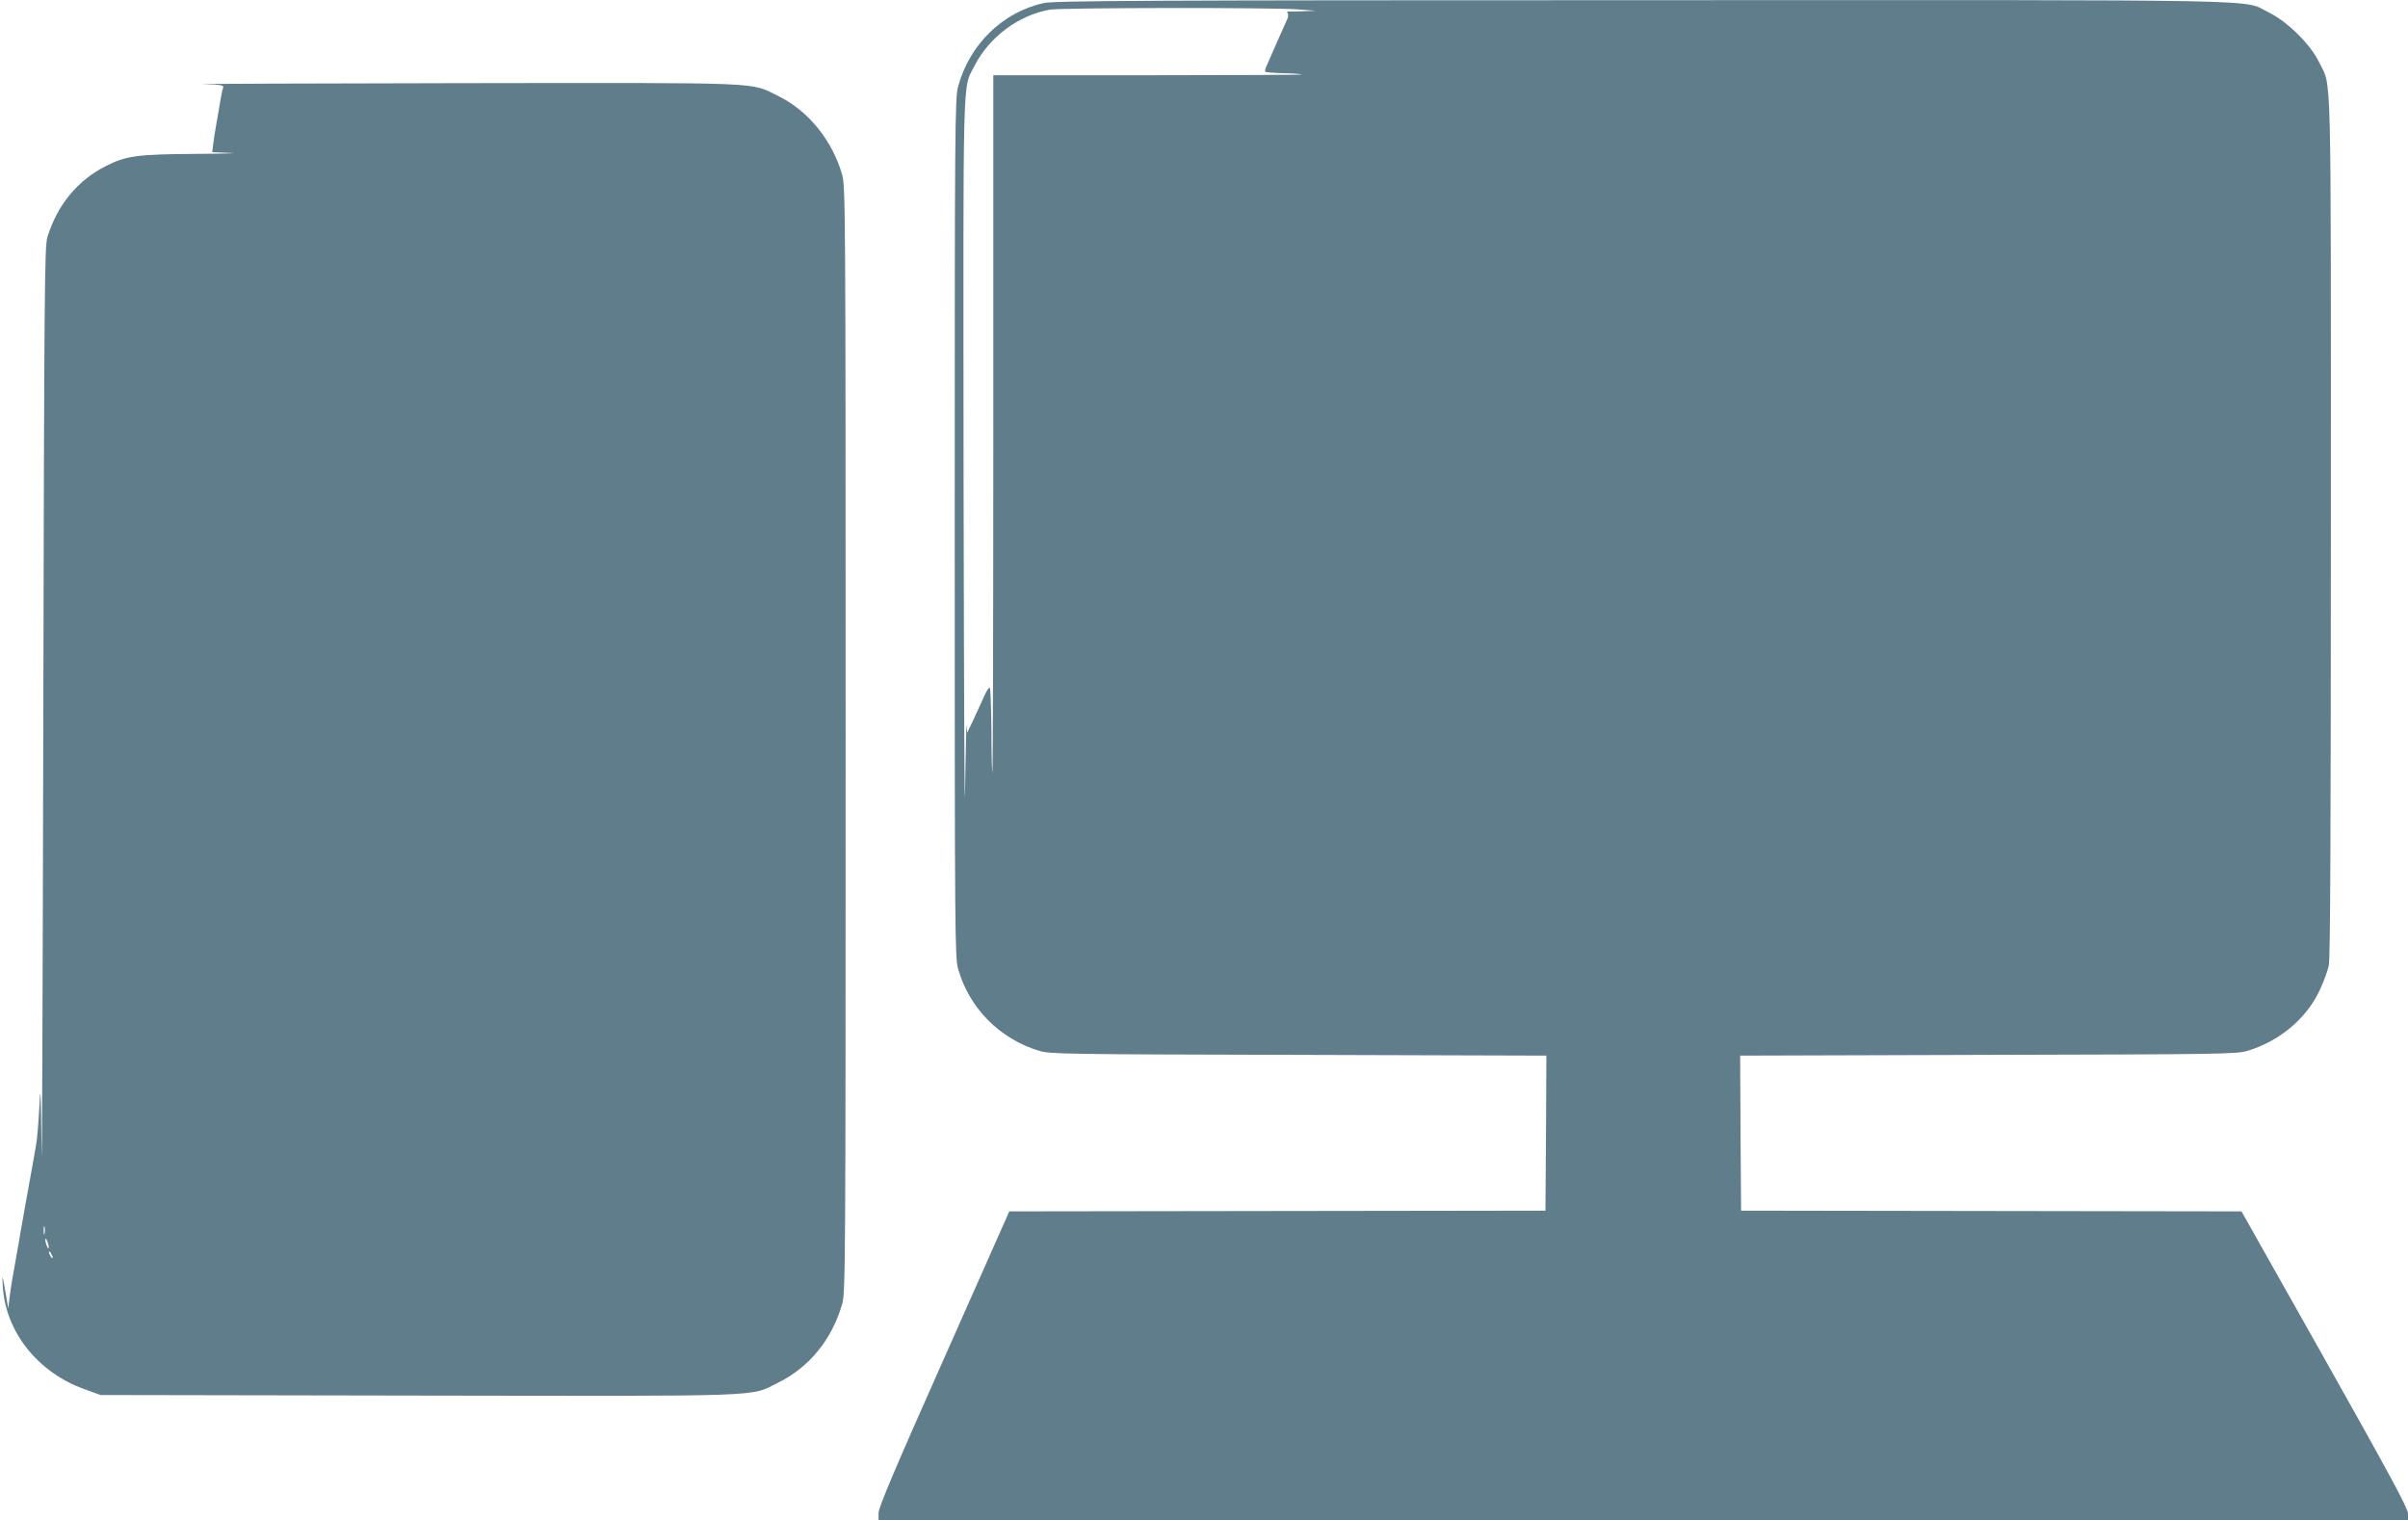 <?xml version="1.0" standalone="no"?>
<!DOCTYPE svg PUBLIC "-//W3C//DTD SVG 20010904//EN"
 "http://www.w3.org/TR/2001/REC-SVG-20010904/DTD/svg10.dtd">
<svg version="1.0" xmlns="http://www.w3.org/2000/svg"
 width="1280pt" height="808pt" viewBox="0 0 1280 808"
 preserveAspectRatio="xMidYMid meet">
<g transform="translate(0,808) scale(0.1,-0.1)"
fill="#607d8b" stroke="none">
<path d="M5550 8064 c-219 -47 -396 -219 -457 -444 -17 -61 -18 -197 -18
-2345 0 -2181 1 -2283 18 -2345 59 -209 222 -373 432 -436 56 -17 145 -18
1378 -21 l1317 -4 -2 -412 -3 -412 -1425 -2 -1425 -2 -347 -782 c-261 -586
-348 -792 -348 -821 l0 -38 4065 0 4065 0 0 35 c0 27 -96 205 -442 820 l-443
786 -1330 2 -1330 2 -3 412 -2 412 1317 4 c1233 3 1322 4 1378 21 169 50 312
169 383 317 22 46 45 108 51 137 8 37 11 727 11 2334 0 2519 5 2328 -63 2468
-46 95 -169 216 -267 264 -146 71 119 66 -3330 65 -2632 0 -3125 -3 -3180 -15z
m1350 -34 l95 -7 -70 -3 c-38 -1 -74 -2 -78 -1 -5 1 -5 -4 -2 -10 4 -6 3 -21
-3 -32 -5 -12 -19 -42 -30 -67 -11 -25 -30 -67 -42 -95 -12 -27 -28 -63 -35
-80 -8 -16 -12 -32 -10 -36 3 -3 46 -7 97 -8 51 -1 94 -4 97 -7 2 -2 -365 -4
-817 -4 l-822 0 0 -1857 c0 -1021 -2 -1854 -5 -1852 -2 3 -5 105 -5 227 -1
122 -5 224 -9 227 -5 2 -21 -24 -36 -60 -16 -35 -41 -90 -56 -122 l-28 -58 -3
40 c-1 22 -5 -133 -8 -345 -3 -212 -6 529 -8 1645 -2 2226 -6 2078 57 2203 78
155 237 273 404 301 63 10 1183 12 1317 1z"/>
<path d="M1078 7633 c100 -3 113 -6 108 -20 -4 -9 -11 -46 -17 -82 -6 -36 -15
-88 -20 -116 -5 -27 -12 -71 -15 -97 l-6 -47 98 -4 c55 -1 -28 -4 -184 -5
-315 -2 -372 -10 -480 -65 -150 -76 -257 -206 -310 -377 -15 -51 -17 -251 -22
-2645 -3 -1424 -7 -2419 -9 -2210 -4 324 -6 358 -12 230 -4 -82 -12 -175 -18
-205 -5 -30 -15 -84 -21 -120 -7 -36 -15 -85 -20 -110 -9 -48 -22 -124 -41
-230 -6 -36 -14 -85 -19 -110 -22 -120 -32 -180 -39 -235 l-7 -60 -13 75 c-18
107 -21 113 -16 40 15 -240 187 -456 434 -544 l86 -31 1687 -3 c1883 -3 1762
-7 1913 68 168 83 288 231 342 420 17 62 18 182 18 3000 0 2818 -1 2938 -18
3000 -52 182 -179 340 -337 418 -157 77 -41 72 -1695 70 -814 -1 -1429 -4
-1367 -5z m-841 -6110 c-3 -10 -5 -2 -5 17 0 19 2 27 5 18 2 -10 2 -26 0 -35z
m22 -73 c0 -9 -4 -8 -9 5 -5 11 -9 27 -9 35 0 9 4 8 9 -5 5 -11 9 -27 9 -35z
m21 -55 c0 -5 -5 -3 -10 5 -5 8 -10 20 -10 25 0 6 5 3 10 -5 5 -8 10 -19 10
-25z"/>
</g>
</svg>
